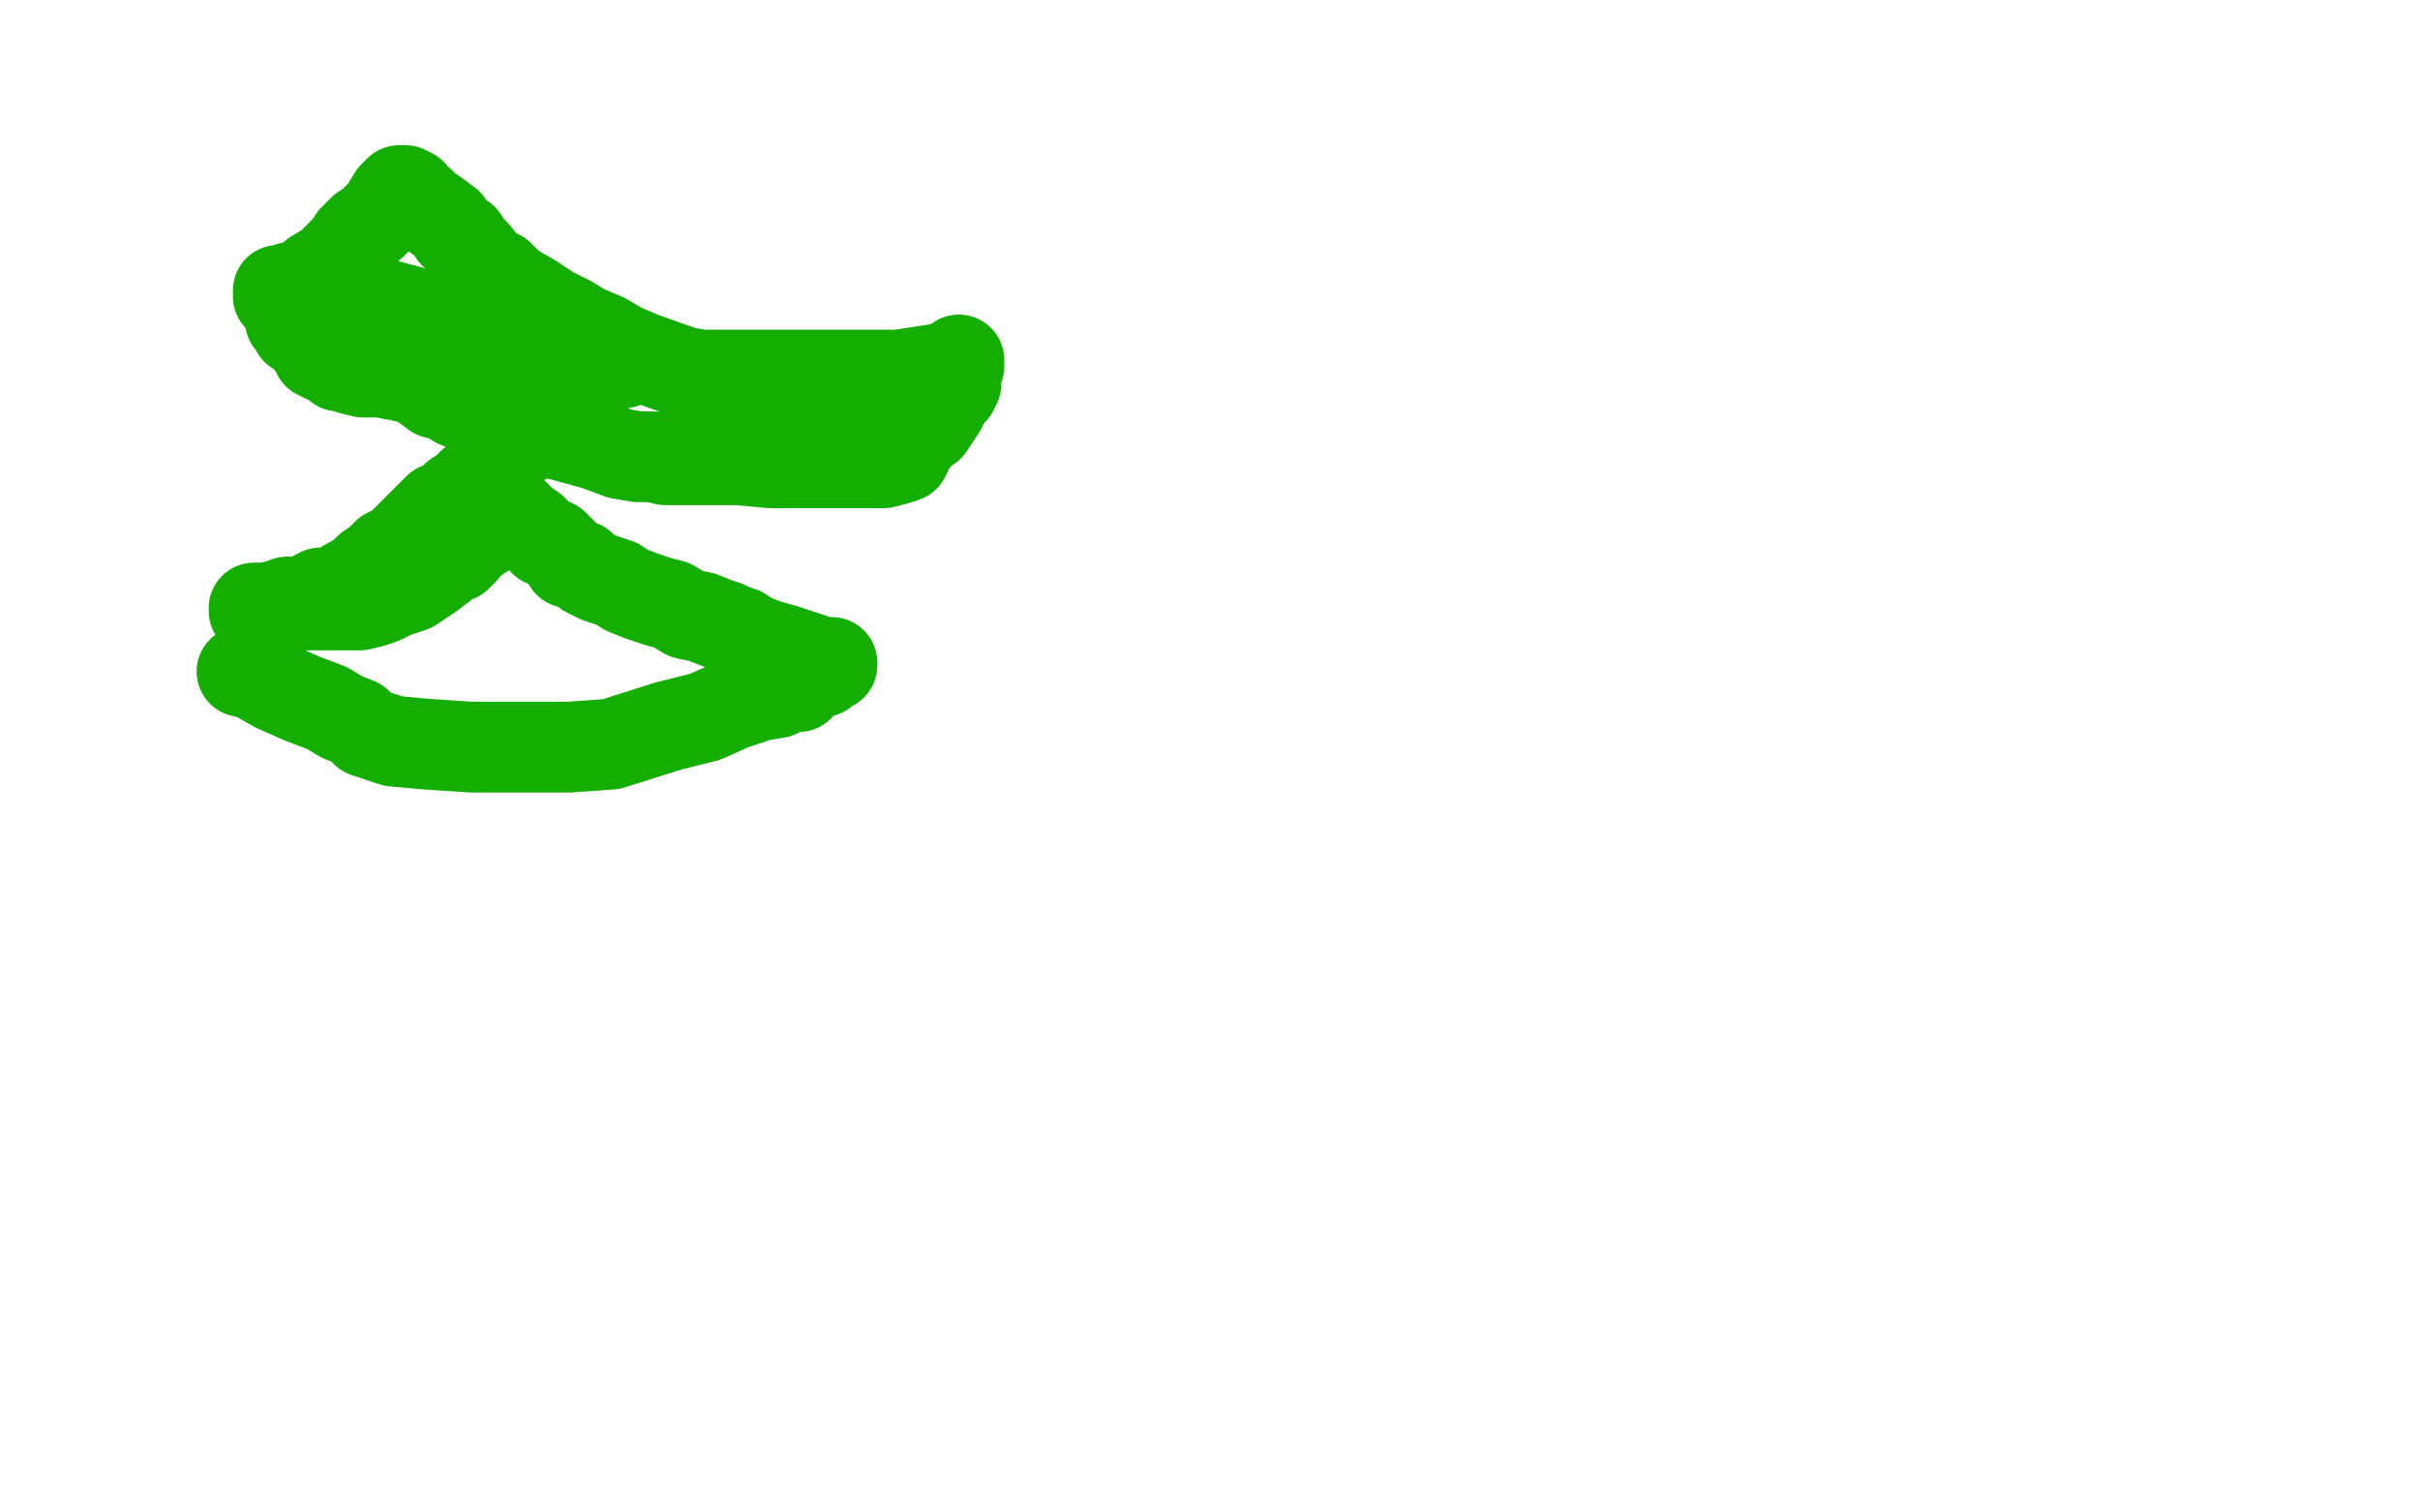 <?xml version="1.0" standalone="no"?>
<!DOCTYPE svg PUBLIC "-//W3C//DTD SVG 1.1//EN"
"http://www.w3.org/Graphics/SVG/1.1/DTD/svg11.dtd">

<svg width="800" height="500" version="1.1" xmlns="http://www.w3.org/2000/svg" xmlns:xlink="http://www.w3.org/1999/xlink" style="stroke-antialiasing: false"><desc>This SVG has been created on https://colorillo.com/</desc><rect x='0' y='0' width='800' height='500' style='fill: rgb(255,255,255); stroke-width:0' /><polyline points="113,23 112,23 112,23 112,26 112,26 112,28 112,28 110,32 110,32 108,43 108,43 106,64 106,64 106,78 106,78 106,90 110,100 114,110 117,116 122,124 128,132 138,141 141,144 144,146 147,149 153,151 166,155 185,159 211,163 231,166 255,166 264,166 288,169 296,171 298,171" style="fill: none; stroke: #ffffff; stroke-width: 30; stroke-linejoin: round; stroke-linecap: round; stroke-antialiasing: false; stroke-antialias: 0; opacity: 1.0"/>
<polyline points="80,222 84,223 84,223 91,227 91,227 100,231 100,231 108,234 108,234 113,237 113,237 118,239 118,239 121,242 130,245 141,246 156,247 172,247 188,247 202,246 221,240 233,237 242,233 251,230 257,229 261,227 264,227 264,226 265,225 267,223 269,223 272,222 273,221 275,220 275,219 272,219 260,215 253,213 248,211 245,209 242,208 240,207 237,206 232,204 227,203 222,200 218,199 212,197 207,195 204,193 201,192 198,191 194,189 192,187 188,186 186,183 183,180 180,179 176,175 173,173 170,170 167,168 167,167 166,167 164,169 164,171 162,172 160,176 157,178 155,179 153,182 152,183 151,184 148,185 146,187 142,190 139,192 136,194 133,195 130,196 126,198 123,199 119,200 116,200 107,200 101,200 97,200 94,200 92,200 88,201 86,201 84,201 84,202 85,201 90,201 95,199 99,199 100,199 101,199 104,198 104,197 106,196 108,196 112,195 115,193 117,192 120,190 122,188 125,186 128,183 132,181 135,178 138,175 142,171 145,168 148,167 151,164 153,163 156,160 158,159 159,157 162,155 164,153 166,151 169,148 172,146 174,143 176,142 180,139 179,139 177,139 175,139 173,139 171,139 168,138 165,136 162,134 160,133 158,132 157,131 155,131 141,126 136,125 126,123 122,123 120,123 116,122 115,121 114,121 113,121 112,121 110,119 107,118 105,117 105,116 104,115 101,111 98,109 97,107 96,106 98,107 100,108 105,111 116,116 123,119 133,123 140,127 144,130 148,131 151,133 156,135 167,139 177,142 186,144 197,147 205,150 211,151 216,151 220,152 223,152 228,152 234,152 244,152 255,153 265,153 277,153 292,153 296,152 299,151 300,149 301,147 304,143 307,141 309,138 311,135 313,131 315,129 316,127 316,126 316,124 316,123 317,121 317,120 317,119 316,120 314,122 310,122 297,124 288,124 276,124 266,124 260,124 258,124 256,124 252,124 249,124 246,124 240,124 236,124 232,124 226,123 212,118 205,115 200,112 193,109 188,106 182,103 176,99 169,95 165,91 161,89 157,84 155,82 153,79 150,77 148,74 144,71 141,69 139,68 139,67 138,67 137,67 136,65 136,64 134,63 133,63 132,63 130,65 127,70 123,74 120,76 117,79 115,82 112,85 109,88 104,91 101,94 99,95 96,95 93,96 92,96 92,97 92,98 98,99 108,99 121,99 136,103 153,107 167,109 180,111 188,114 191,115 193,115 196,116 198,117 201,118 204,119 205,119 206,120" style="fill: none; stroke: #14ae00; stroke-width: 30; stroke-linejoin: round; stroke-linecap: round; stroke-antialiasing: false; stroke-antialias: 0; opacity: 1.0"/>
</svg>

